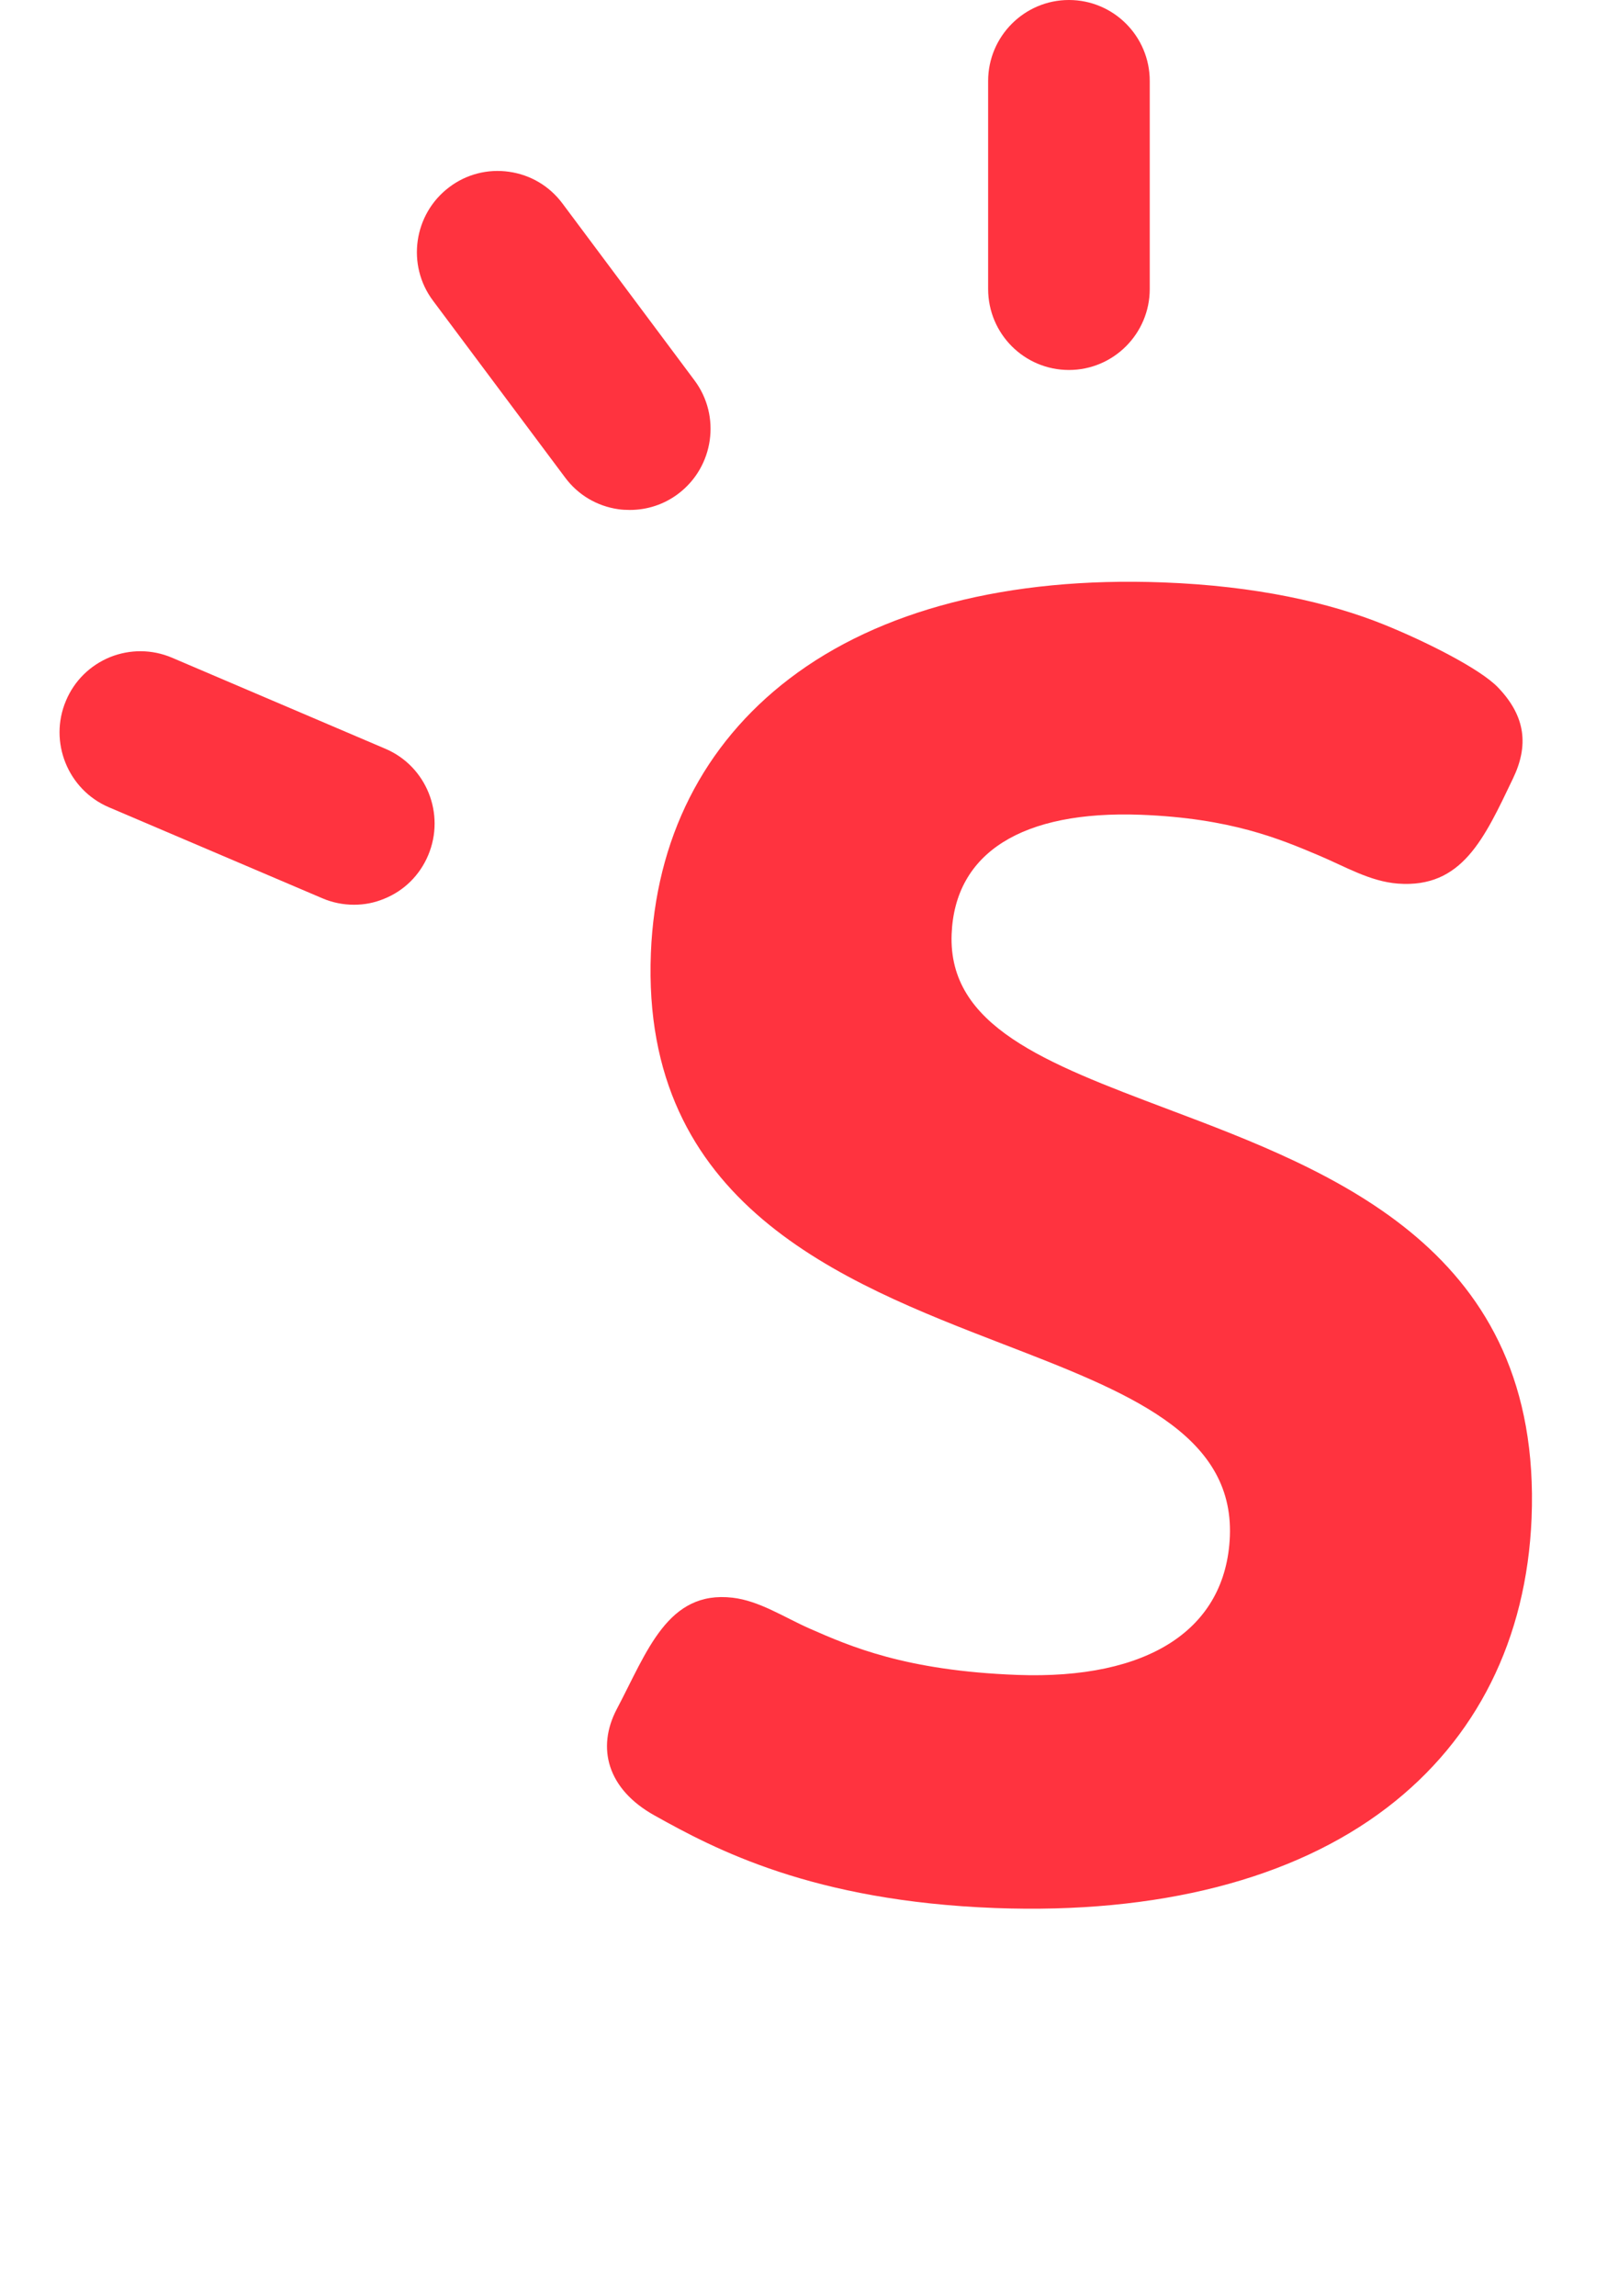 <svg id="sunweb-mobile" xmlns="http://www.w3.org/2000/svg" width="28" height="40" viewBox="0 0 28 40" fill="none" preserveAspectRatio="xMidYMid meet">
  <title>Sunweb</title>
  <path d="M20.346 19.32C18.208 18.513 16.518 17.875 16.581 16.272C16.637 14.854 17.809 14.116 19.878 14.193C21.442 14.253 22.292 14.611 22.976 14.9C23.441 15.096 23.87 15.355 24.358 15.392C25.474 15.475 25.859 14.611 26.36 13.565C26.636 12.994 26.589 12.483 26.101 11.975C25.789 11.649 24.836 11.171 24.112 10.879C23.172 10.5 21.89 10.205 20.257 10.145C17.57 10.045 15.322 10.626 13.755 11.822C12.254 12.967 11.42 14.618 11.341 16.6C11.165 20.977 14.661 22.325 17.471 23.411C19.632 24.244 21.499 24.965 21.429 26.762C21.363 28.382 20.011 29.262 17.72 29.176C15.777 29.103 14.811 28.678 14.107 28.369C13.662 28.173 13.23 27.884 12.762 27.831C11.63 27.701 11.278 28.767 10.746 29.773C10.394 30.444 10.577 31.165 11.407 31.626C12.45 32.208 14.153 33.117 17.341 33.237C20.174 33.343 22.531 32.739 24.165 31.49C25.729 30.295 26.599 28.552 26.686 26.446C26.872 21.784 23.255 20.416 20.346 19.32Z" fill="#FF333F"/>
  <path d="M18.625 0C17.848 0 17.217 0.634 17.217 1.411V5.034C17.217 5.815 17.848 6.445 18.625 6.445C19.402 6.445 20.033 5.811 20.033 5.034V1.411C20.033 0.631 19.402 0 18.625 0Z" fill="#FF333F"/>
  <path d="M9.799 3.543C9.573 3.241 9.244 3.045 8.869 2.992C8.497 2.939 8.125 3.035 7.827 3.261C7.206 3.729 7.079 4.616 7.544 5.237L9.846 8.318C10.071 8.621 10.4 8.816 10.772 8.87C10.838 8.88 10.905 8.883 10.975 8.883C11.277 8.883 11.572 8.787 11.818 8.601C12.439 8.132 12.565 7.246 12.1 6.625L9.799 3.543Z" fill="#FF333F"/>
  <path d="M6.717 13.044L2.995 11.456C2.65 11.31 2.268 11.307 1.919 11.446C1.57 11.589 1.295 11.858 1.149 12.207C0.846 12.924 1.182 13.754 1.892 14.06L5.615 15.647C5.791 15.723 5.98 15.76 6.166 15.76C6.352 15.76 6.522 15.727 6.691 15.657C7.04 15.518 7.315 15.245 7.461 14.897C7.763 14.179 7.431 13.349 6.717 13.044Z" fill="#FF333F"/>
</svg>
